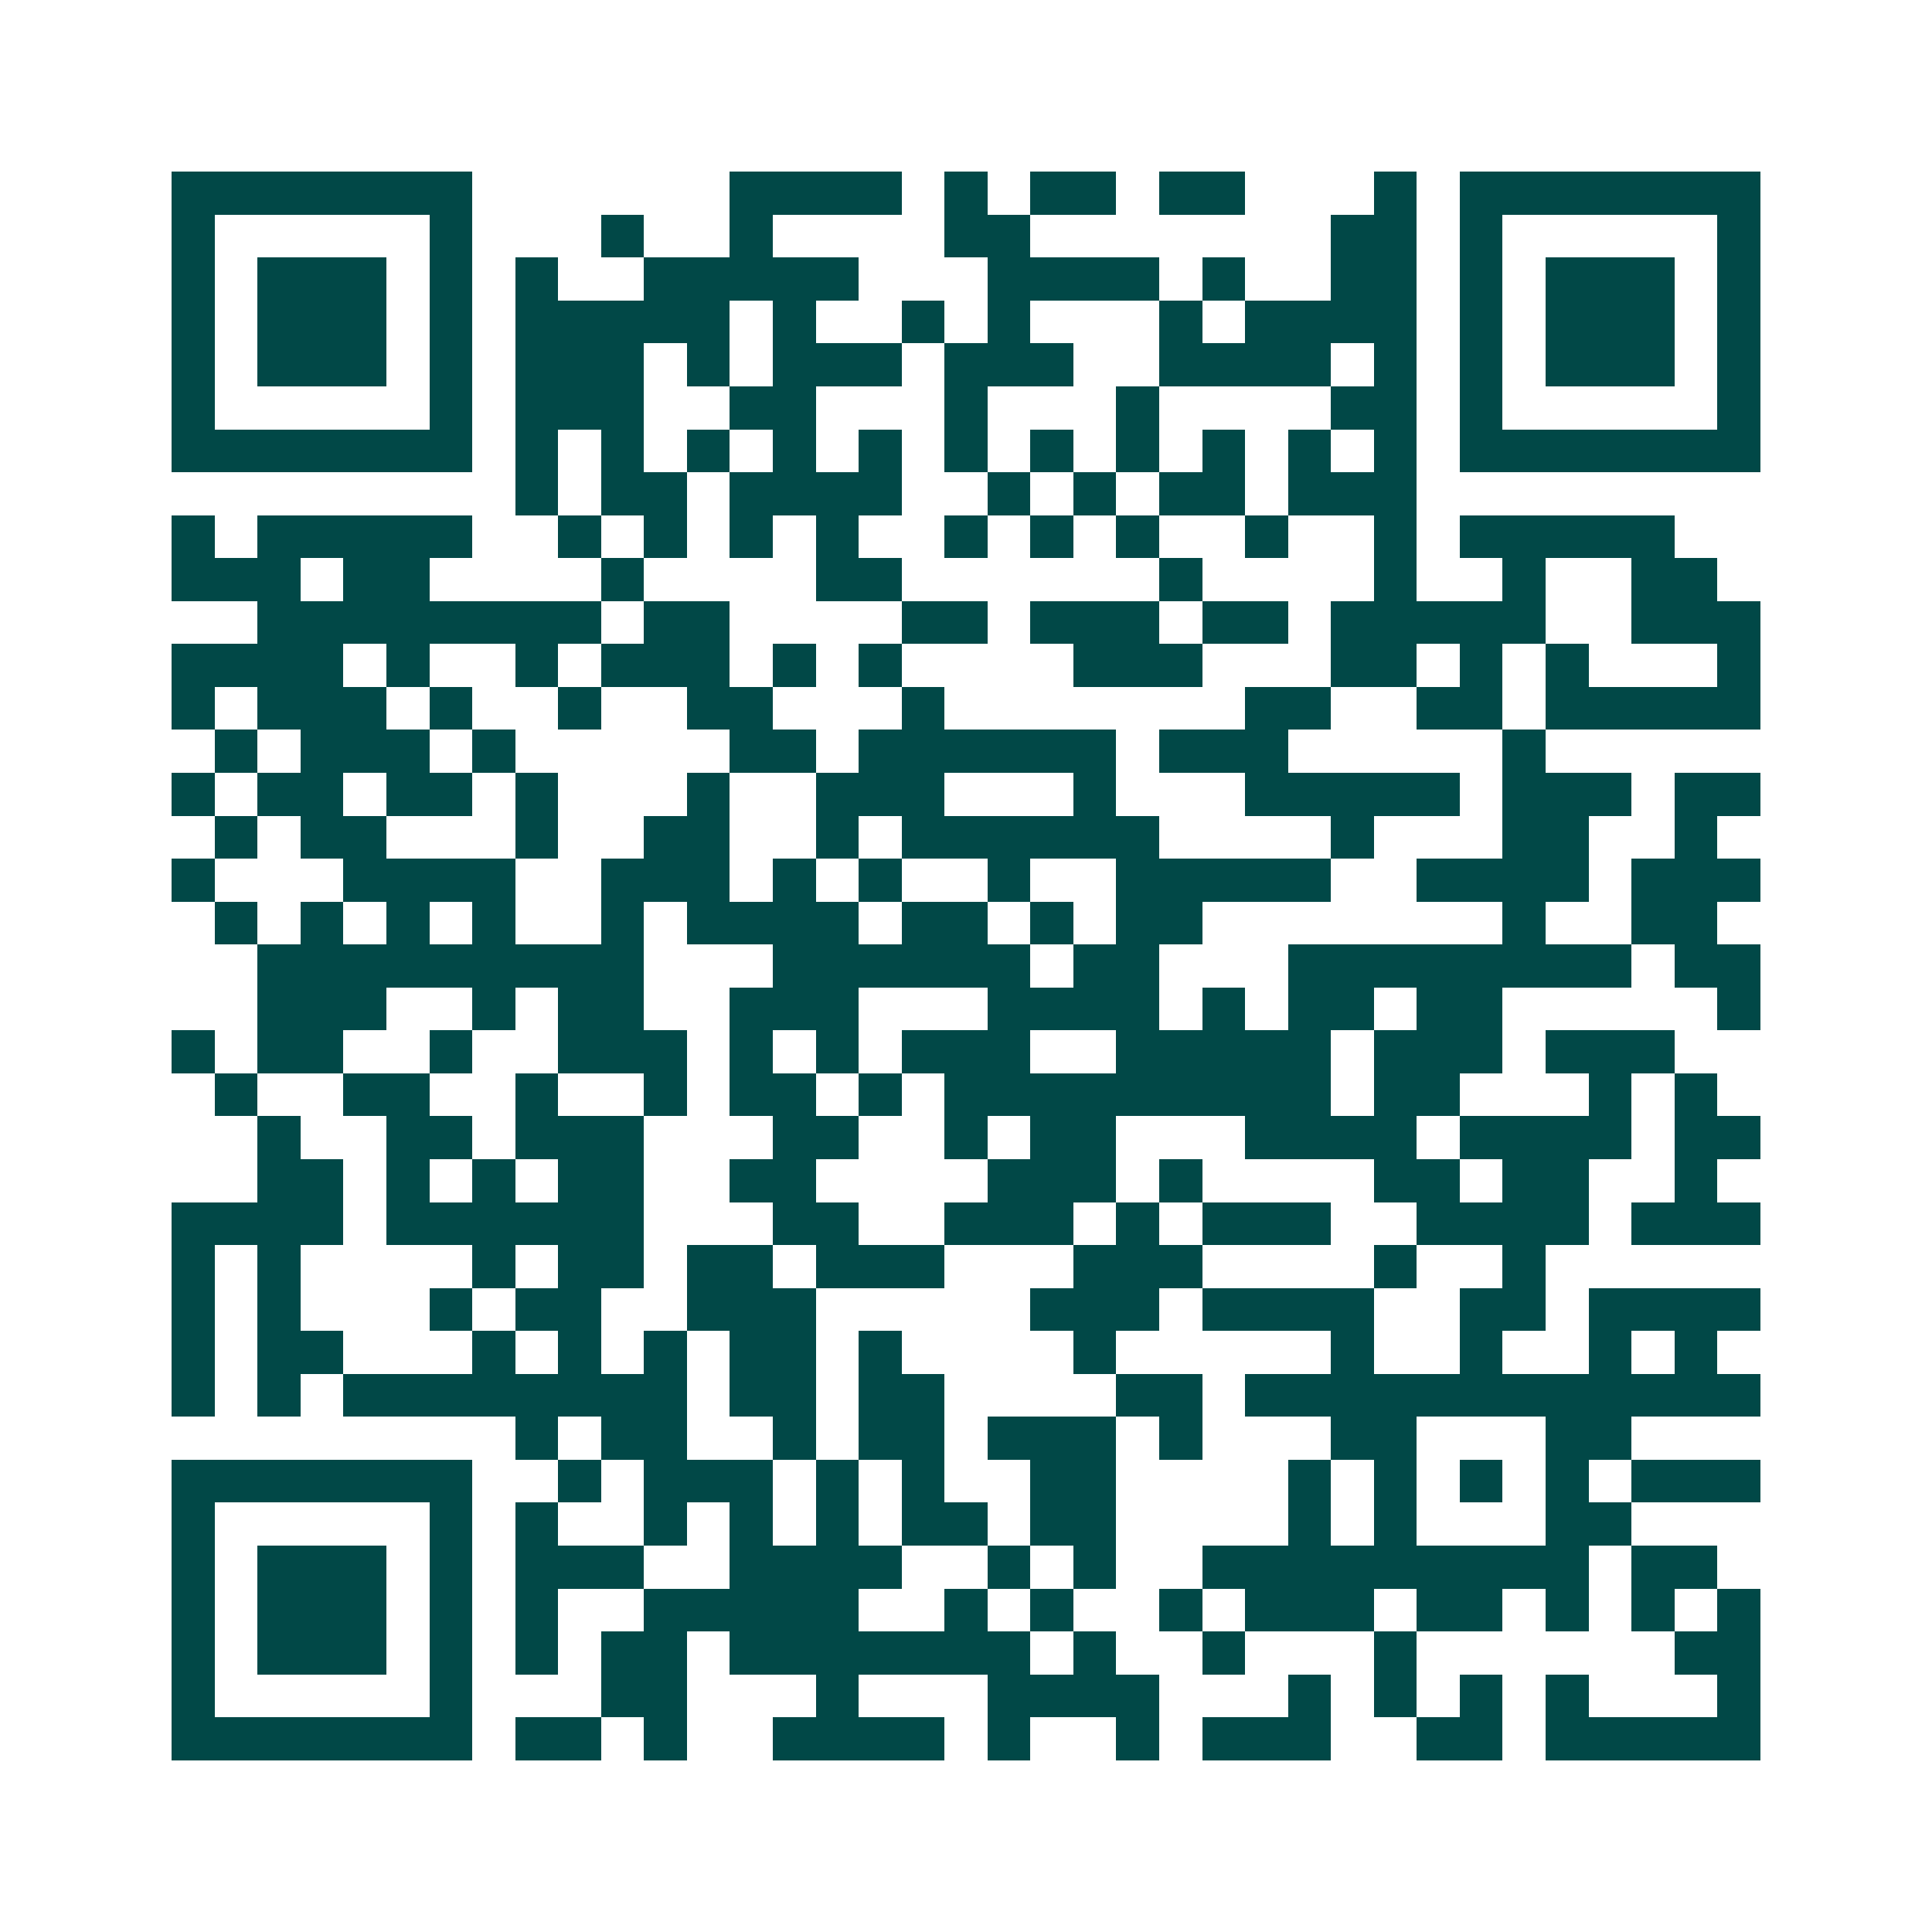 <svg xmlns="http://www.w3.org/2000/svg" width="200" height="200" viewBox="0 0 45 45" shape-rendering="crispEdges"><path fill="#ffffff" d="M0 0h45v45H0z"/><path stroke="#014847" d="M4 4.5h7m6 0h4m1 0h1m1 0h2m1 0h2m3 0h1m1 0h7M4 5.5h1m5 0h1m3 0h1m2 0h1m4 0h2m7 0h2m1 0h1m5 0h1M4 6.5h1m1 0h3m1 0h1m1 0h1m2 0h5m3 0h4m1 0h1m2 0h2m1 0h1m1 0h3m1 0h1M4 7.5h1m1 0h3m1 0h1m1 0h5m1 0h1m2 0h1m1 0h1m3 0h1m1 0h4m1 0h1m1 0h3m1 0h1M4 8.5h1m1 0h3m1 0h1m1 0h3m1 0h1m1 0h3m1 0h3m2 0h4m1 0h1m1 0h1m1 0h3m1 0h1M4 9.5h1m5 0h1m1 0h3m2 0h2m3 0h1m3 0h1m4 0h2m1 0h1m5 0h1M4 10.5h7m1 0h1m1 0h1m1 0h1m1 0h1m1 0h1m1 0h1m1 0h1m1 0h1m1 0h1m1 0h1m1 0h1m1 0h7M12 11.5h1m1 0h2m1 0h4m2 0h1m1 0h1m1 0h2m1 0h3M4 12.5h1m1 0h5m2 0h1m1 0h1m1 0h1m1 0h1m2 0h1m1 0h1m1 0h1m2 0h1m2 0h1m1 0h5M4 13.5h3m1 0h2m4 0h1m4 0h2m6 0h1m4 0h1m2 0h1m2 0h2M6 14.5h8m1 0h2m4 0h2m1 0h3m1 0h2m1 0h5m2 0h3M4 15.5h4m1 0h1m2 0h1m1 0h3m1 0h1m1 0h1m4 0h3m3 0h2m1 0h1m1 0h1m3 0h1M4 16.5h1m1 0h3m1 0h1m2 0h1m2 0h2m3 0h1m7 0h2m2 0h2m1 0h5M5 17.5h1m1 0h3m1 0h1m5 0h2m1 0h6m1 0h3m5 0h1M4 18.5h1m1 0h2m1 0h2m1 0h1m3 0h1m2 0h3m3 0h1m3 0h5m1 0h3m1 0h2M5 19.5h1m1 0h2m3 0h1m2 0h2m2 0h1m1 0h6m4 0h1m3 0h2m2 0h1M4 20.5h1m3 0h4m2 0h3m1 0h1m1 0h1m2 0h1m2 0h5m2 0h4m1 0h3M5 21.5h1m1 0h1m1 0h1m1 0h1m2 0h1m1 0h4m1 0h2m1 0h1m1 0h2m7 0h1m2 0h2M6 22.5h9m3 0h6m1 0h2m3 0h8m1 0h2M6 23.5h3m2 0h1m1 0h2m2 0h3m3 0h4m1 0h1m1 0h2m1 0h2m5 0h1M4 24.5h1m1 0h2m2 0h1m2 0h3m1 0h1m1 0h1m1 0h3m2 0h5m1 0h3m1 0h3M5 25.5h1m2 0h2m2 0h1m2 0h1m1 0h2m1 0h1m1 0h9m1 0h2m3 0h1m1 0h1M6 26.5h1m2 0h2m1 0h3m3 0h2m2 0h1m1 0h2m3 0h4m1 0h4m1 0h2M6 27.5h2m1 0h1m1 0h1m1 0h2m2 0h2m4 0h3m1 0h1m4 0h2m1 0h2m2 0h1M4 28.5h4m1 0h6m3 0h2m2 0h3m1 0h1m1 0h3m2 0h4m1 0h3M4 29.5h1m1 0h1m4 0h1m1 0h2m1 0h2m1 0h3m3 0h3m4 0h1m2 0h1M4 30.5h1m1 0h1m3 0h1m1 0h2m2 0h3m5 0h3m1 0h4m2 0h2m1 0h4M4 31.5h1m1 0h2m3 0h1m1 0h1m1 0h1m1 0h2m1 0h1m4 0h1m5 0h1m2 0h1m2 0h1m1 0h1M4 32.5h1m1 0h1m1 0h8m1 0h2m1 0h2m4 0h2m1 0h12M12 33.5h1m1 0h2m2 0h1m1 0h2m1 0h3m1 0h1m3 0h2m3 0h2M4 34.5h7m2 0h1m1 0h3m1 0h1m1 0h1m2 0h2m4 0h1m1 0h1m1 0h1m1 0h1m1 0h3M4 35.5h1m5 0h1m1 0h1m2 0h1m1 0h1m1 0h1m1 0h2m1 0h2m4 0h1m1 0h1m3 0h2M4 36.5h1m1 0h3m1 0h1m1 0h3m2 0h4m2 0h1m1 0h1m2 0h9m1 0h2M4 37.5h1m1 0h3m1 0h1m1 0h1m2 0h5m2 0h1m1 0h1m2 0h1m1 0h3m1 0h2m1 0h1m1 0h1m1 0h1M4 38.5h1m1 0h3m1 0h1m1 0h1m1 0h2m1 0h7m1 0h1m2 0h1m3 0h1m6 0h2M4 39.5h1m5 0h1m3 0h2m3 0h1m3 0h4m3 0h1m1 0h1m1 0h1m1 0h1m3 0h1M4 40.5h7m1 0h2m1 0h1m2 0h4m1 0h1m2 0h1m1 0h3m2 0h2m1 0h5"/></svg>
